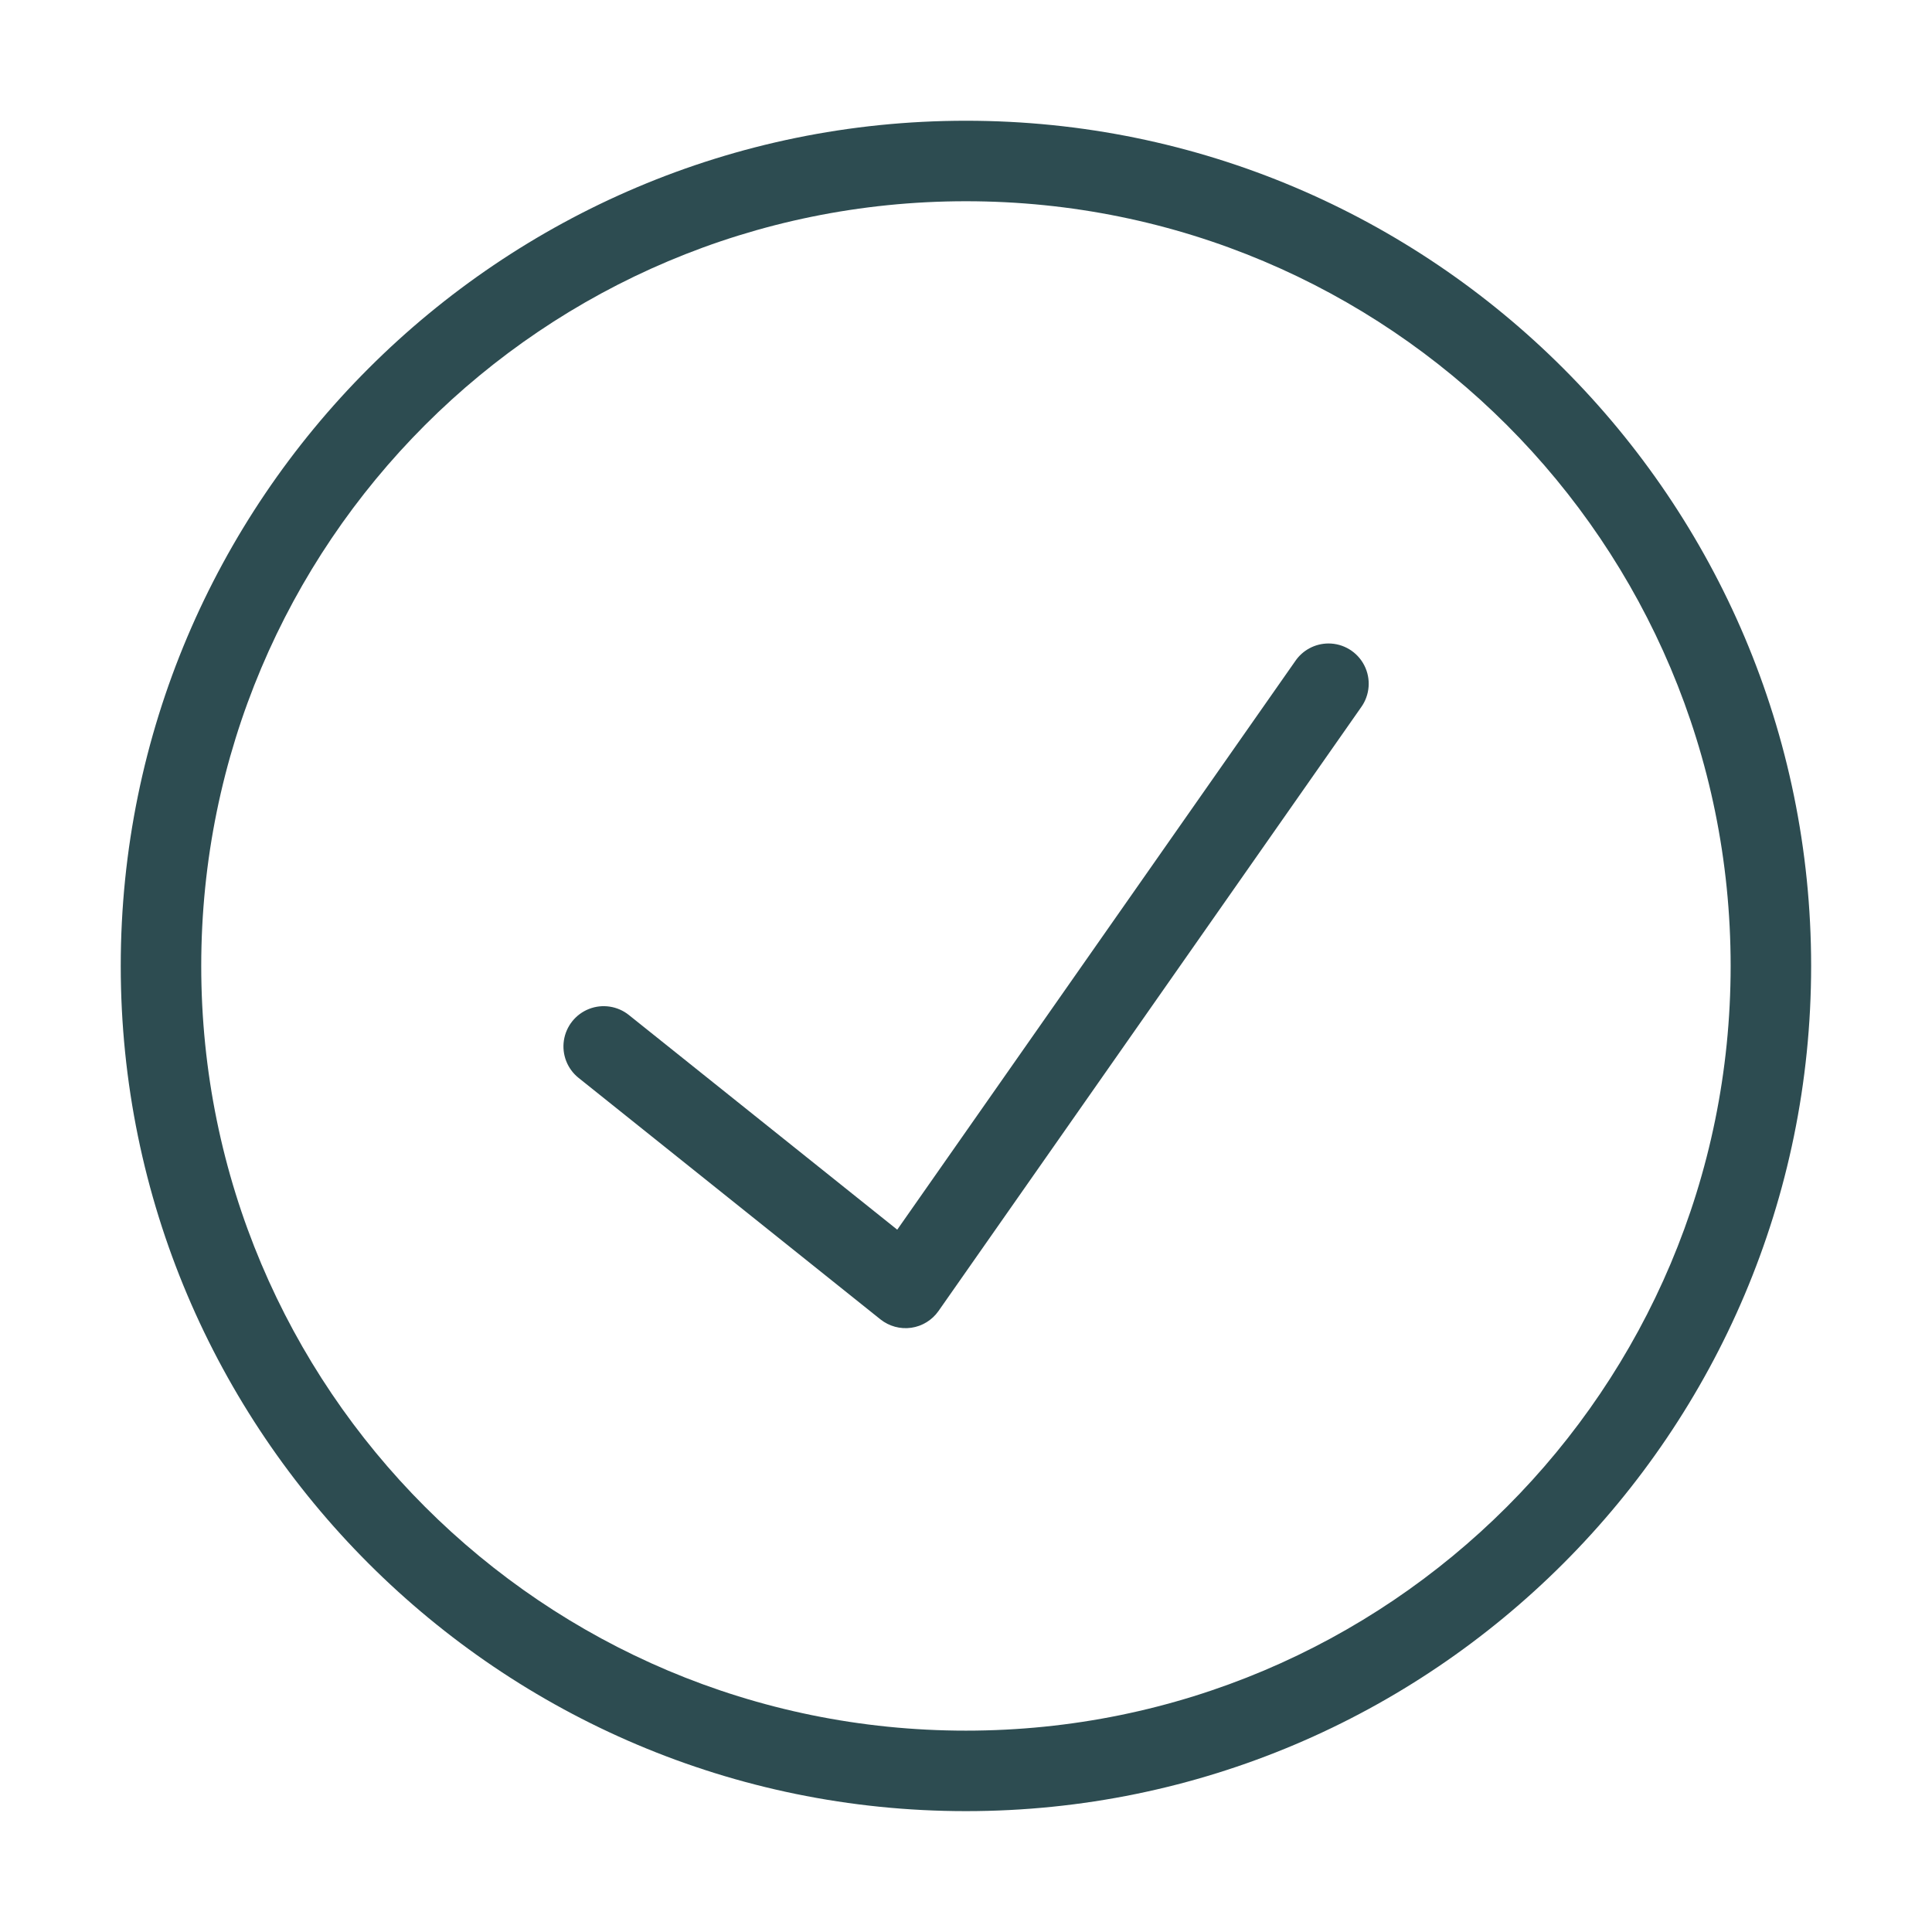 <svg xmlns="http://www.w3.org/2000/svg" xmlns:xlink="http://www.w3.org/1999/xlink" viewBox="0,0,256,256" width="100px" height="100px" fill-rule="nonzero"><g fill="#2d4c51" fill-rule="nonzero" stroke="none" stroke-width="1" stroke-linecap="butt" stroke-linejoin="miter" stroke-miterlimit="10" stroke-dasharray="" stroke-dashoffset="0" font-family="none" font-weight="none" font-size="none" text-anchor="none" style="mix-blend-mode: normal"><g transform="scale(5.333,5.333)"><path d="M24,3c-11.586,0 -21,9.414 -21,21c0,11.586 9.414,21 21,21c11.586,0 21,-9.414 21,-21c0,-11.586 -9.414,-21 -21,-21zM24,5c10.505,0 19,8.495 19,19c0,10.505 -8.495,19 -19,19c-10.505,0 -19,-8.495 -19,-19c0,-10.505 8.495,-19 19,-19zM33.004,15.988c-0.329,0.002 -0.637,0.165 -0.822,0.438l-9.889,14.127l-6.668,-5.334c-0.279,-0.223 -0.656,-0.281 -0.989,-0.151c-0.333,0.13 -0.571,0.428 -0.625,0.781c-0.054,0.353 0.085,0.709 0.364,0.932l7.5,6c0.216,0.172 0.493,0.248 0.766,0.209c0.273,-0.039 0.518,-0.19 0.677,-0.416l10.5,-15c0.22,-0.305 0.251,-0.708 0.079,-1.043c-0.172,-0.335 -0.517,-0.545 -0.894,-0.543z"></path></g></g></svg>
